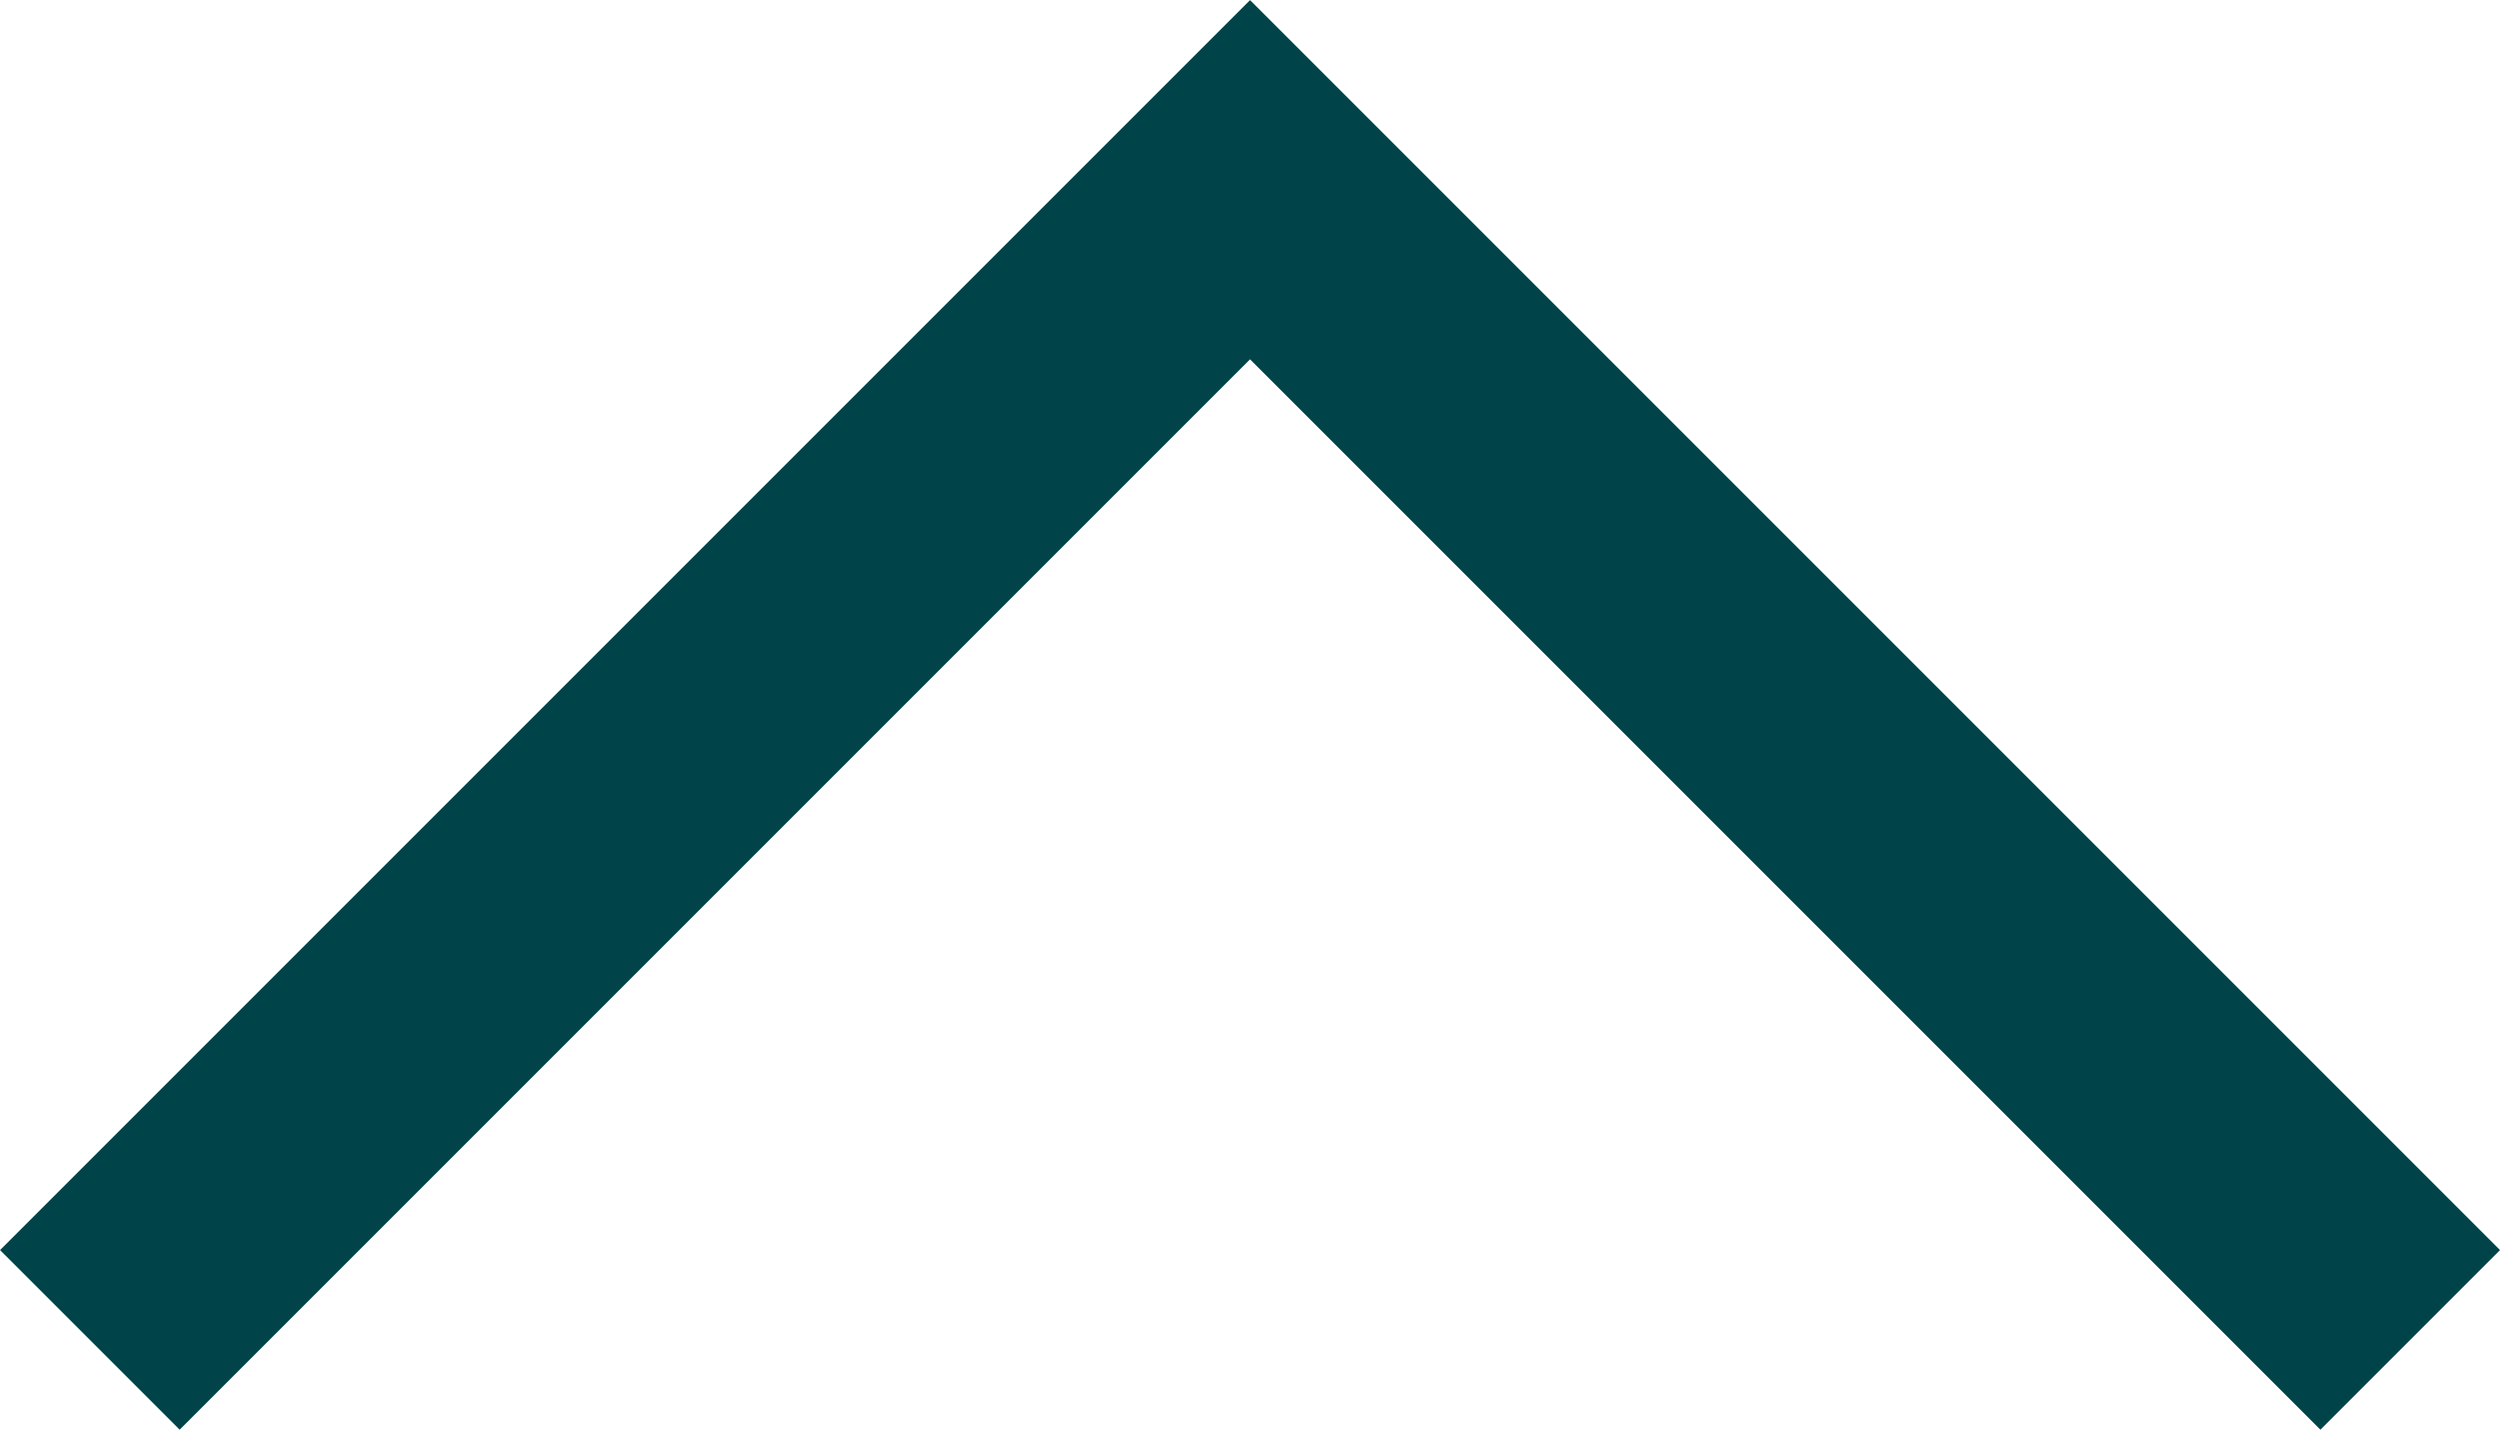 <svg xmlns="http://www.w3.org/2000/svg" width="39.371" height="22.514" viewBox="0 0 39.371 22.514"><path d="M1820.945,4984.854l-18.271-18.271-18.271,18.271" transform="translate(-1782.988 -4963.753)" fill="none" stroke="#00444a" stroke-width="4"/></svg>